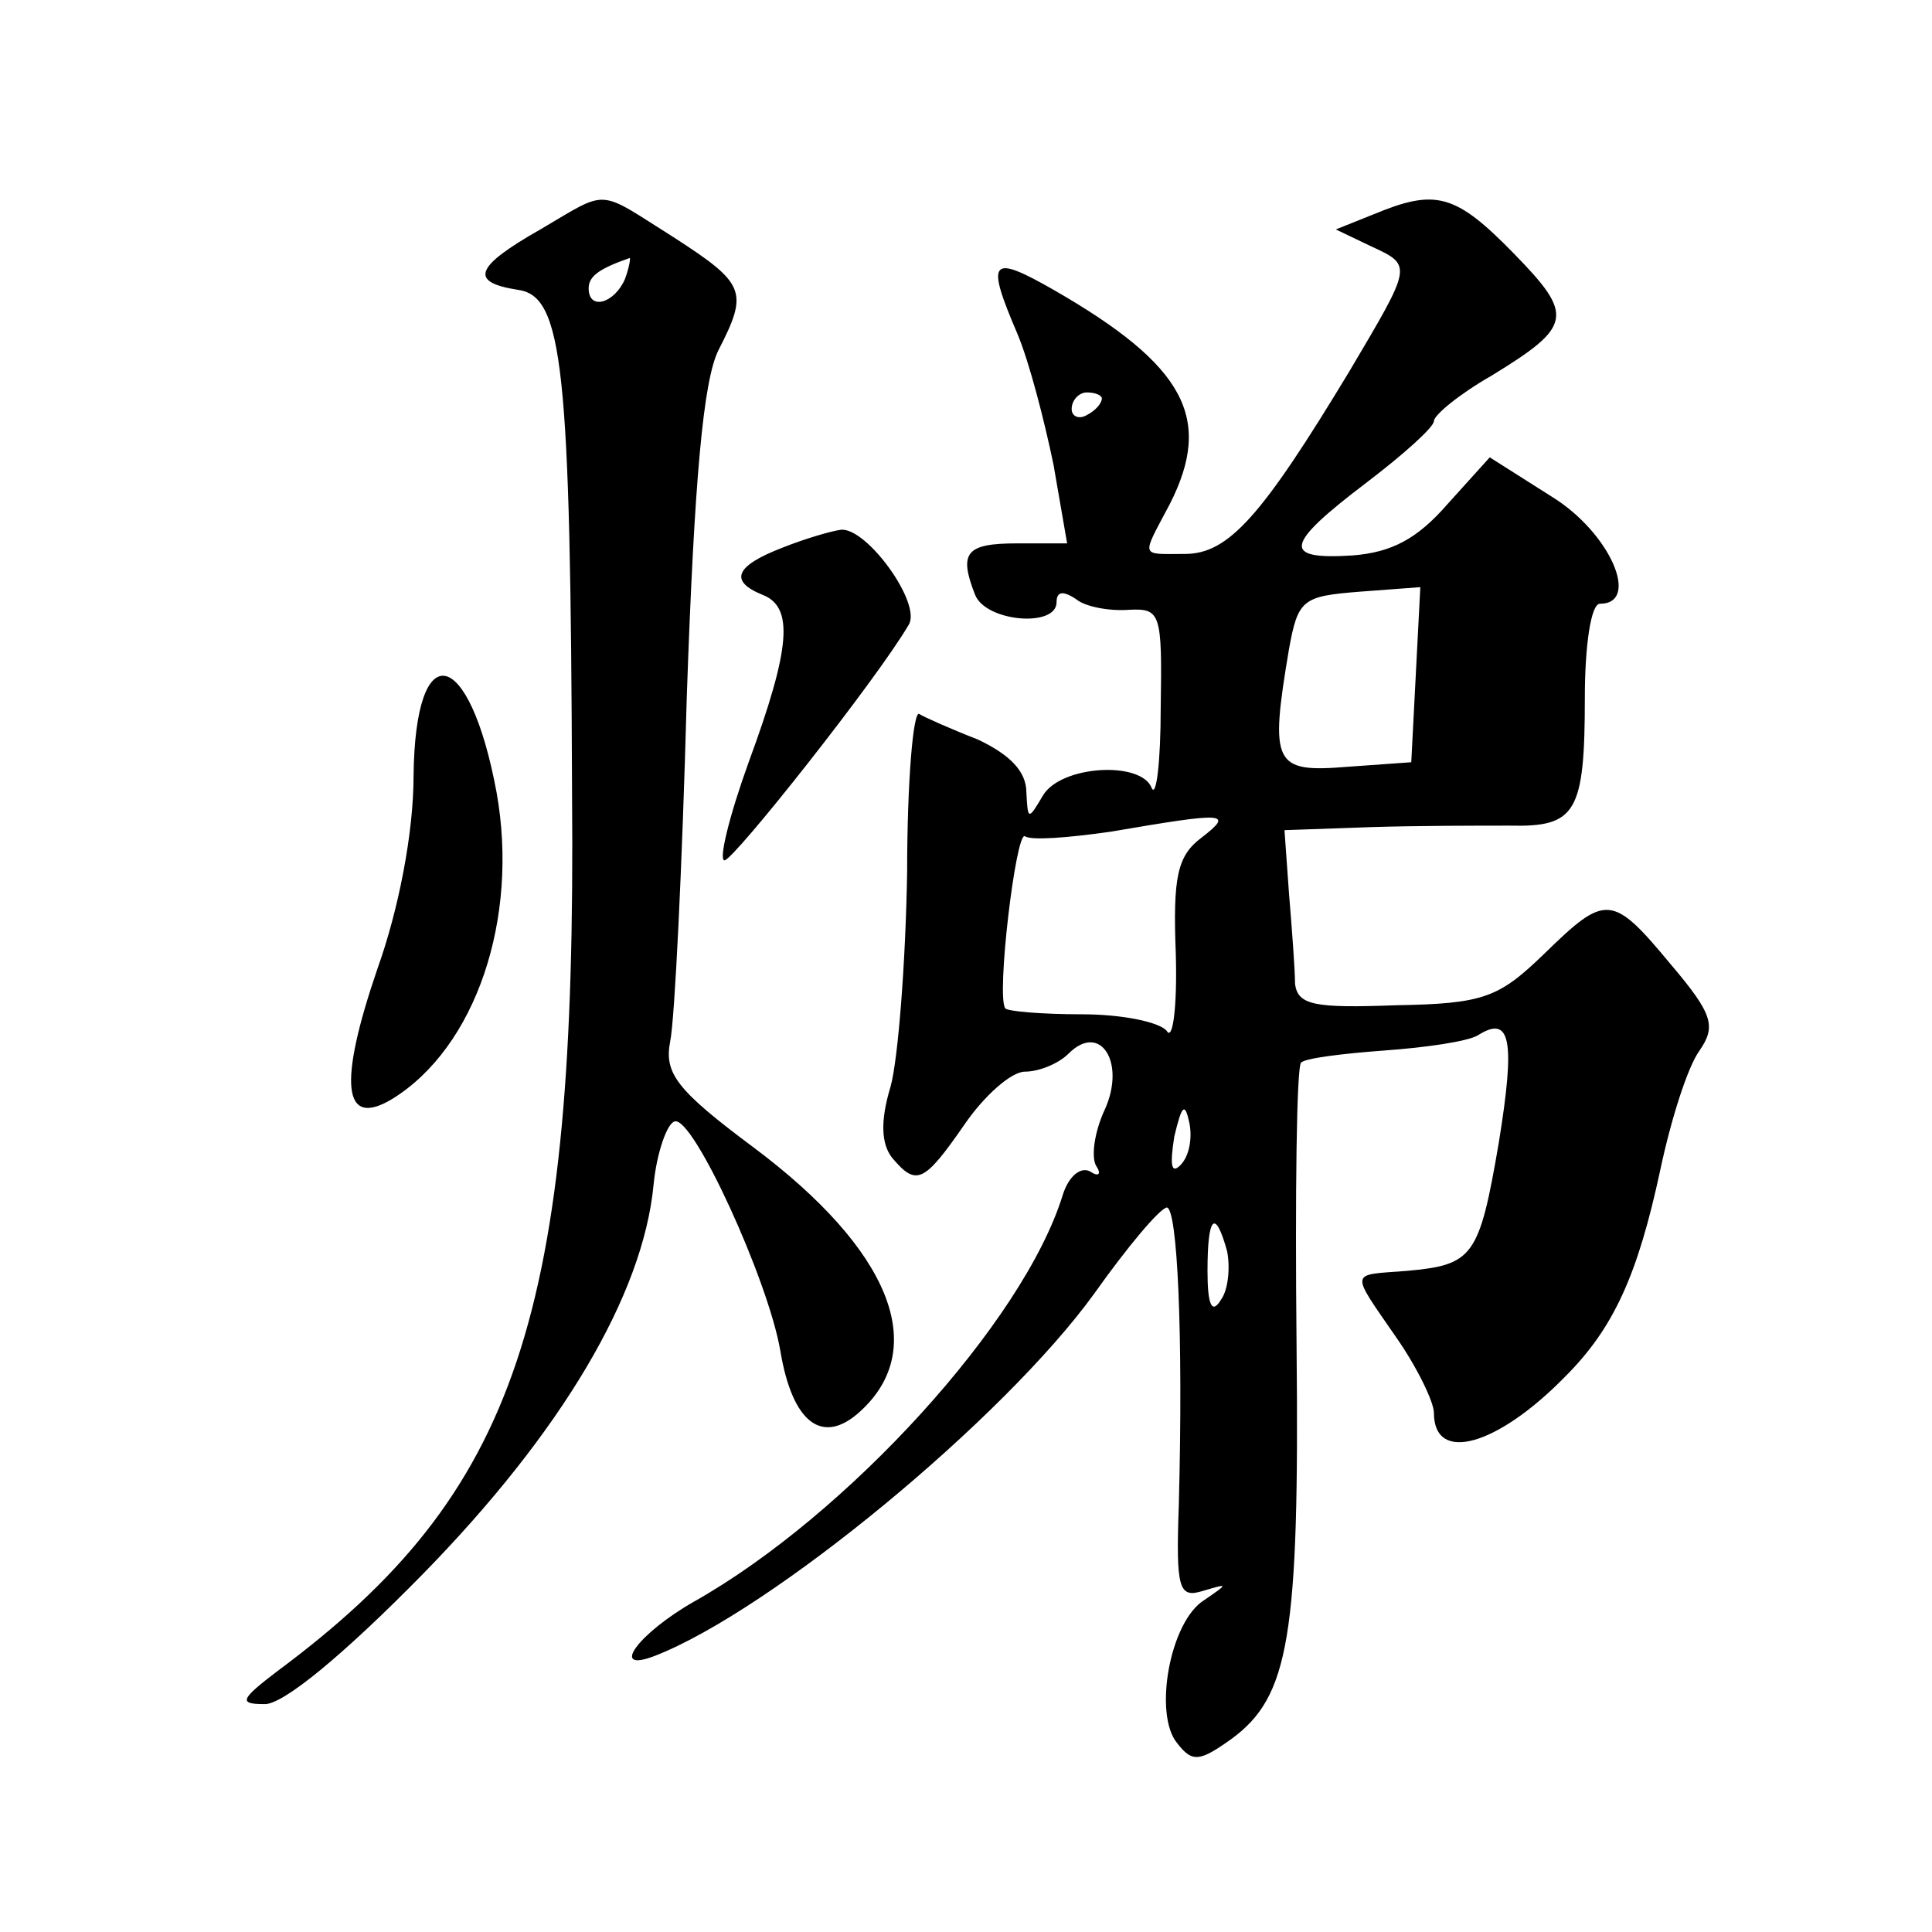 <?xml version="1.0" standalone="no"?>
<!DOCTYPE svg PUBLIC "-//W3C//DTD SVG 20010904//EN"
 "http://www.w3.org/TR/2001/REC-SVG-20010904/DTD/svg10.dtd">
<svg version="1.0" xmlns="http://www.w3.org/2000/svg"
 width="128pt" height="128pt" viewBox="0 0 128 128"
 preserveAspectRatio="xMidYMid meet">
<g transform="translate(0,128) scale(0.1,-0.1)"
fill="#0" stroke="none">
<path d="M358 1128 c-44 -25 -47 -35 -15 -40 30 -4 35 -50 36 -334 3 -346 -36 -463
-195 -581 -25 -19 -26 -22 -9 -22 12 -1 53 33 105 86 92 94 146 185 153 258 2 21
9 41 14 42 12 4 62 -105 70 -152 8 -48 28 -63 53 -40 46 42 20 107 -71 175 -51
38 -59 49 -55 70 3 14 8 116 11 228 5 145 11 210 21 230 20 39 18 44 -30 75 -51
32 -42 32 -88 5z m56 -33 c-7 -16 -24 -21 -24 -6 0 8 7 13 27 20 1 1 0 -6 -3 -14z
M910 1138 l-25 -10 23 -11 c28 -13 28 -12 -14 -83 -58 -96 -80 -121 -109 -121 -30
0 -29 -3 -10 33 29 57 10 92 -77 142 -42 24 -45 20 -24 -29 8 -19 18 -58 24 -87
l9 -52 -33 0 c-34 0 -39 -6 -28 -34 7 -18 54 -22 54 -5 0 7 4 8 13 2 6 -5 22 -8
35 -7 21 1 22 -2 21 -65 0 -36 -3 -60 -6 -53 -7 18 -60 15 -72 -5 -10 -17 -10 -16
-11 2 0 14 -11 25 -32 35 -18 7 -36 15 -39 17 -4 2 -8 -45 -8 -105 -1 -60 -6 -124
-11 -142 -7 -23 -6 -38 1 -47 16 -19 21 -17 48 22 13 19 31 35 40 35 9 0 22 5 29
12 21 21 38 -6 24 -37 -7 -15 -9 -31 -6 -37 4 -6 2 -8 -4 -4 -6 3 -14 -3 -18 -16
-26 -84 -143 -212 -244 -269 -37 -21 -57 -48 -26 -36 77 30 231 157 291 240 22
31 43 56 48 57 7 0 11 -83 8 -197 -2 -56 0 -62 16 -57 17 5 17 5 1 -6 -23 -14 -34
-76 -18 -95 10 -13 15 -12 36 3 38 28 45 67 43 261 -1 100 0 184 3 187 3 3 28 6
55 8 28 2 55 6 62 10 22 14 25 -3 14 -71 -13 -76 -17 -81 -61 -85 -38 -3 -38 1
-7 -44 14 -20 25 -43 25 -50 0 -34 42 -22 87 24 32 32 48 67 63 137 7 33 18 68
26 79 11 16 9 24 -19 57 -39 47 -43 47 -84 7 -30 -29 -40 -33 -98 -34 -54 -2 -65
0 -67 14 0 9 -2 36 -4 60 l-3 42 57 2 c31 1 73 1 92 1 44 -1 50 8 50 85 0 34 4
62 10 62 27 0 7 47 -32 71 l-41 26 -28 -31 c-20 -23 -37 -32 -63 -34 -47 -3 -45
7 9 48 25 19 45 37 45 41 0 4 17 18 38 30 54 33 55 40 15 81 -39 40 -52 43 -93
26z m-180 -122 c0 -3 -4 -8 -10 -11 -5 -3 -10 -1 -10 4 0 6 5 11 10 11 6 0 10 -2
10 -4z m208 -183 l-3 -58 -42 -3 c-49 -4 -52 1 -39 78 6 33 9 35 47 38 l40 3 -3
-58z m-142 -108 c-16 -12 -19 -26 -17 -77 1 -35 -2 -58 -6 -51 -5 6 -30 11 -56
11 -27 0 -50 2 -51 4 -6 8 7 117 13 114 4 -3 29 -1 57 3 76 13 82 13 60 -4z m-14
-217 c-6 -6 -7 0 -4 19 5 21 7 23 10 9 2 -10 0 -22 -6 -28z m31 -57 c2 -10 1 -25
-4 -32 -6 -10 -9 -4 -9 19 0 36 5 42 13 13z M518 917 c-31 -12 -35 -22 -13 -31
21 -8 19 -35 -9 -111 -13 -36 -20 -65 -16 -65 6 0 101 120 122 156 9 14 -28 65
-45 63 -7 -1 -24 -6 -39 -12z M274 766 c0 -38 -10 -89 -24 -128 -26 -76 -23 -106
10 -86 55 34 84 119 69 203 -18 97 -54 105 -55 11z"/>
</g>
</svg>
